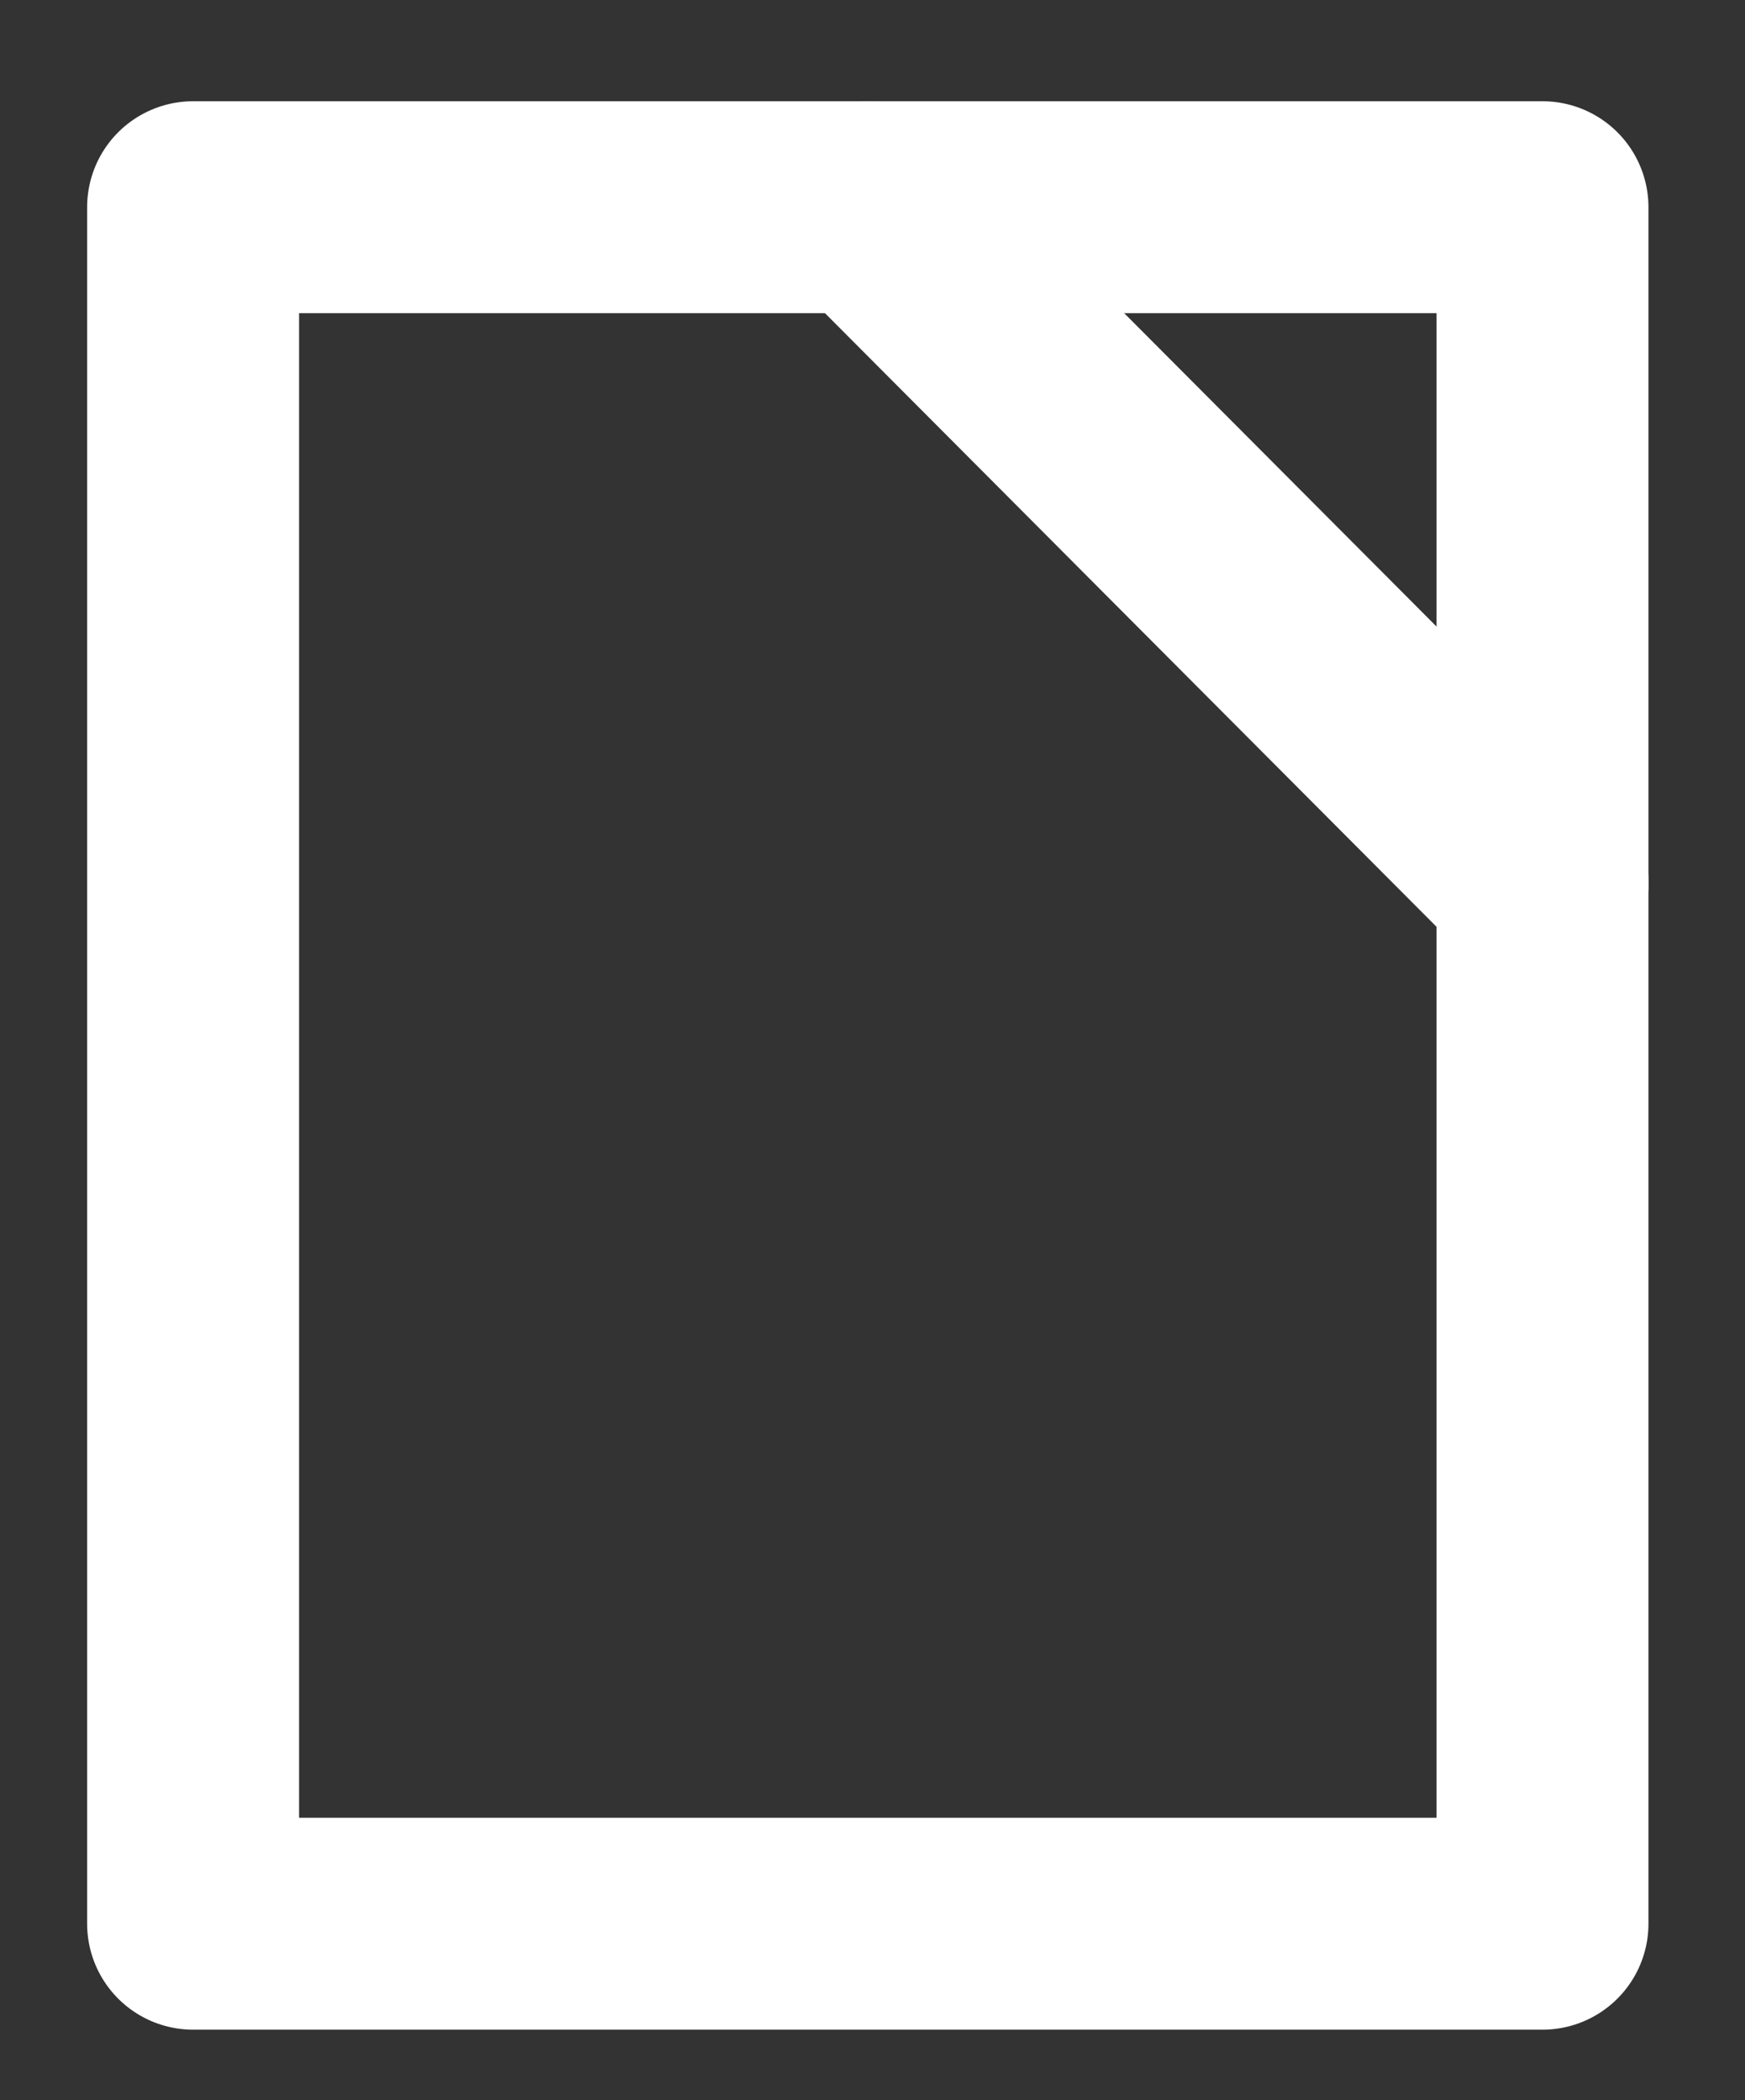 <?xml version="1.0" encoding="utf-8"?>
<!-- Generator: Adobe Illustrator 23.0.2, SVG Export Plug-In . SVG Version: 6.00 Build 0)  -->
<svg version="1.1" id="Layer_1" xmlns="http://www.w3.org/2000/svg" xmlns:xlink="http://www.w3.org/1999/xlink" x="0px" y="0px"
	 viewBox="0 0 74.1 89.2" style="enable-background:new 0 0 74.1 89.2;" xml:space="preserve">
<rect x="0" y="0" width="74.1" height="89.2" fill="#333333" stroke="none"/>
<style type="text/css">
	.st0{fill:none;stroke:#FFFFFF;stroke-width:9;stroke-linecap:round;stroke-linejoin:round;stroke-miterlimit:10;}
</style>
<line class="st0" x1="65.5" y1="37.5" x2="36.9" y2="8.8"/>
<polyline class="st0" points="65.5,37.5 65.5,8.8 36.9,8.8 "/>
<polyline class="st0" points="36.9,8.8 8.2,8.8 8.2,81.7 65.5,81.7 65.5,37.5 "/>
</svg>
